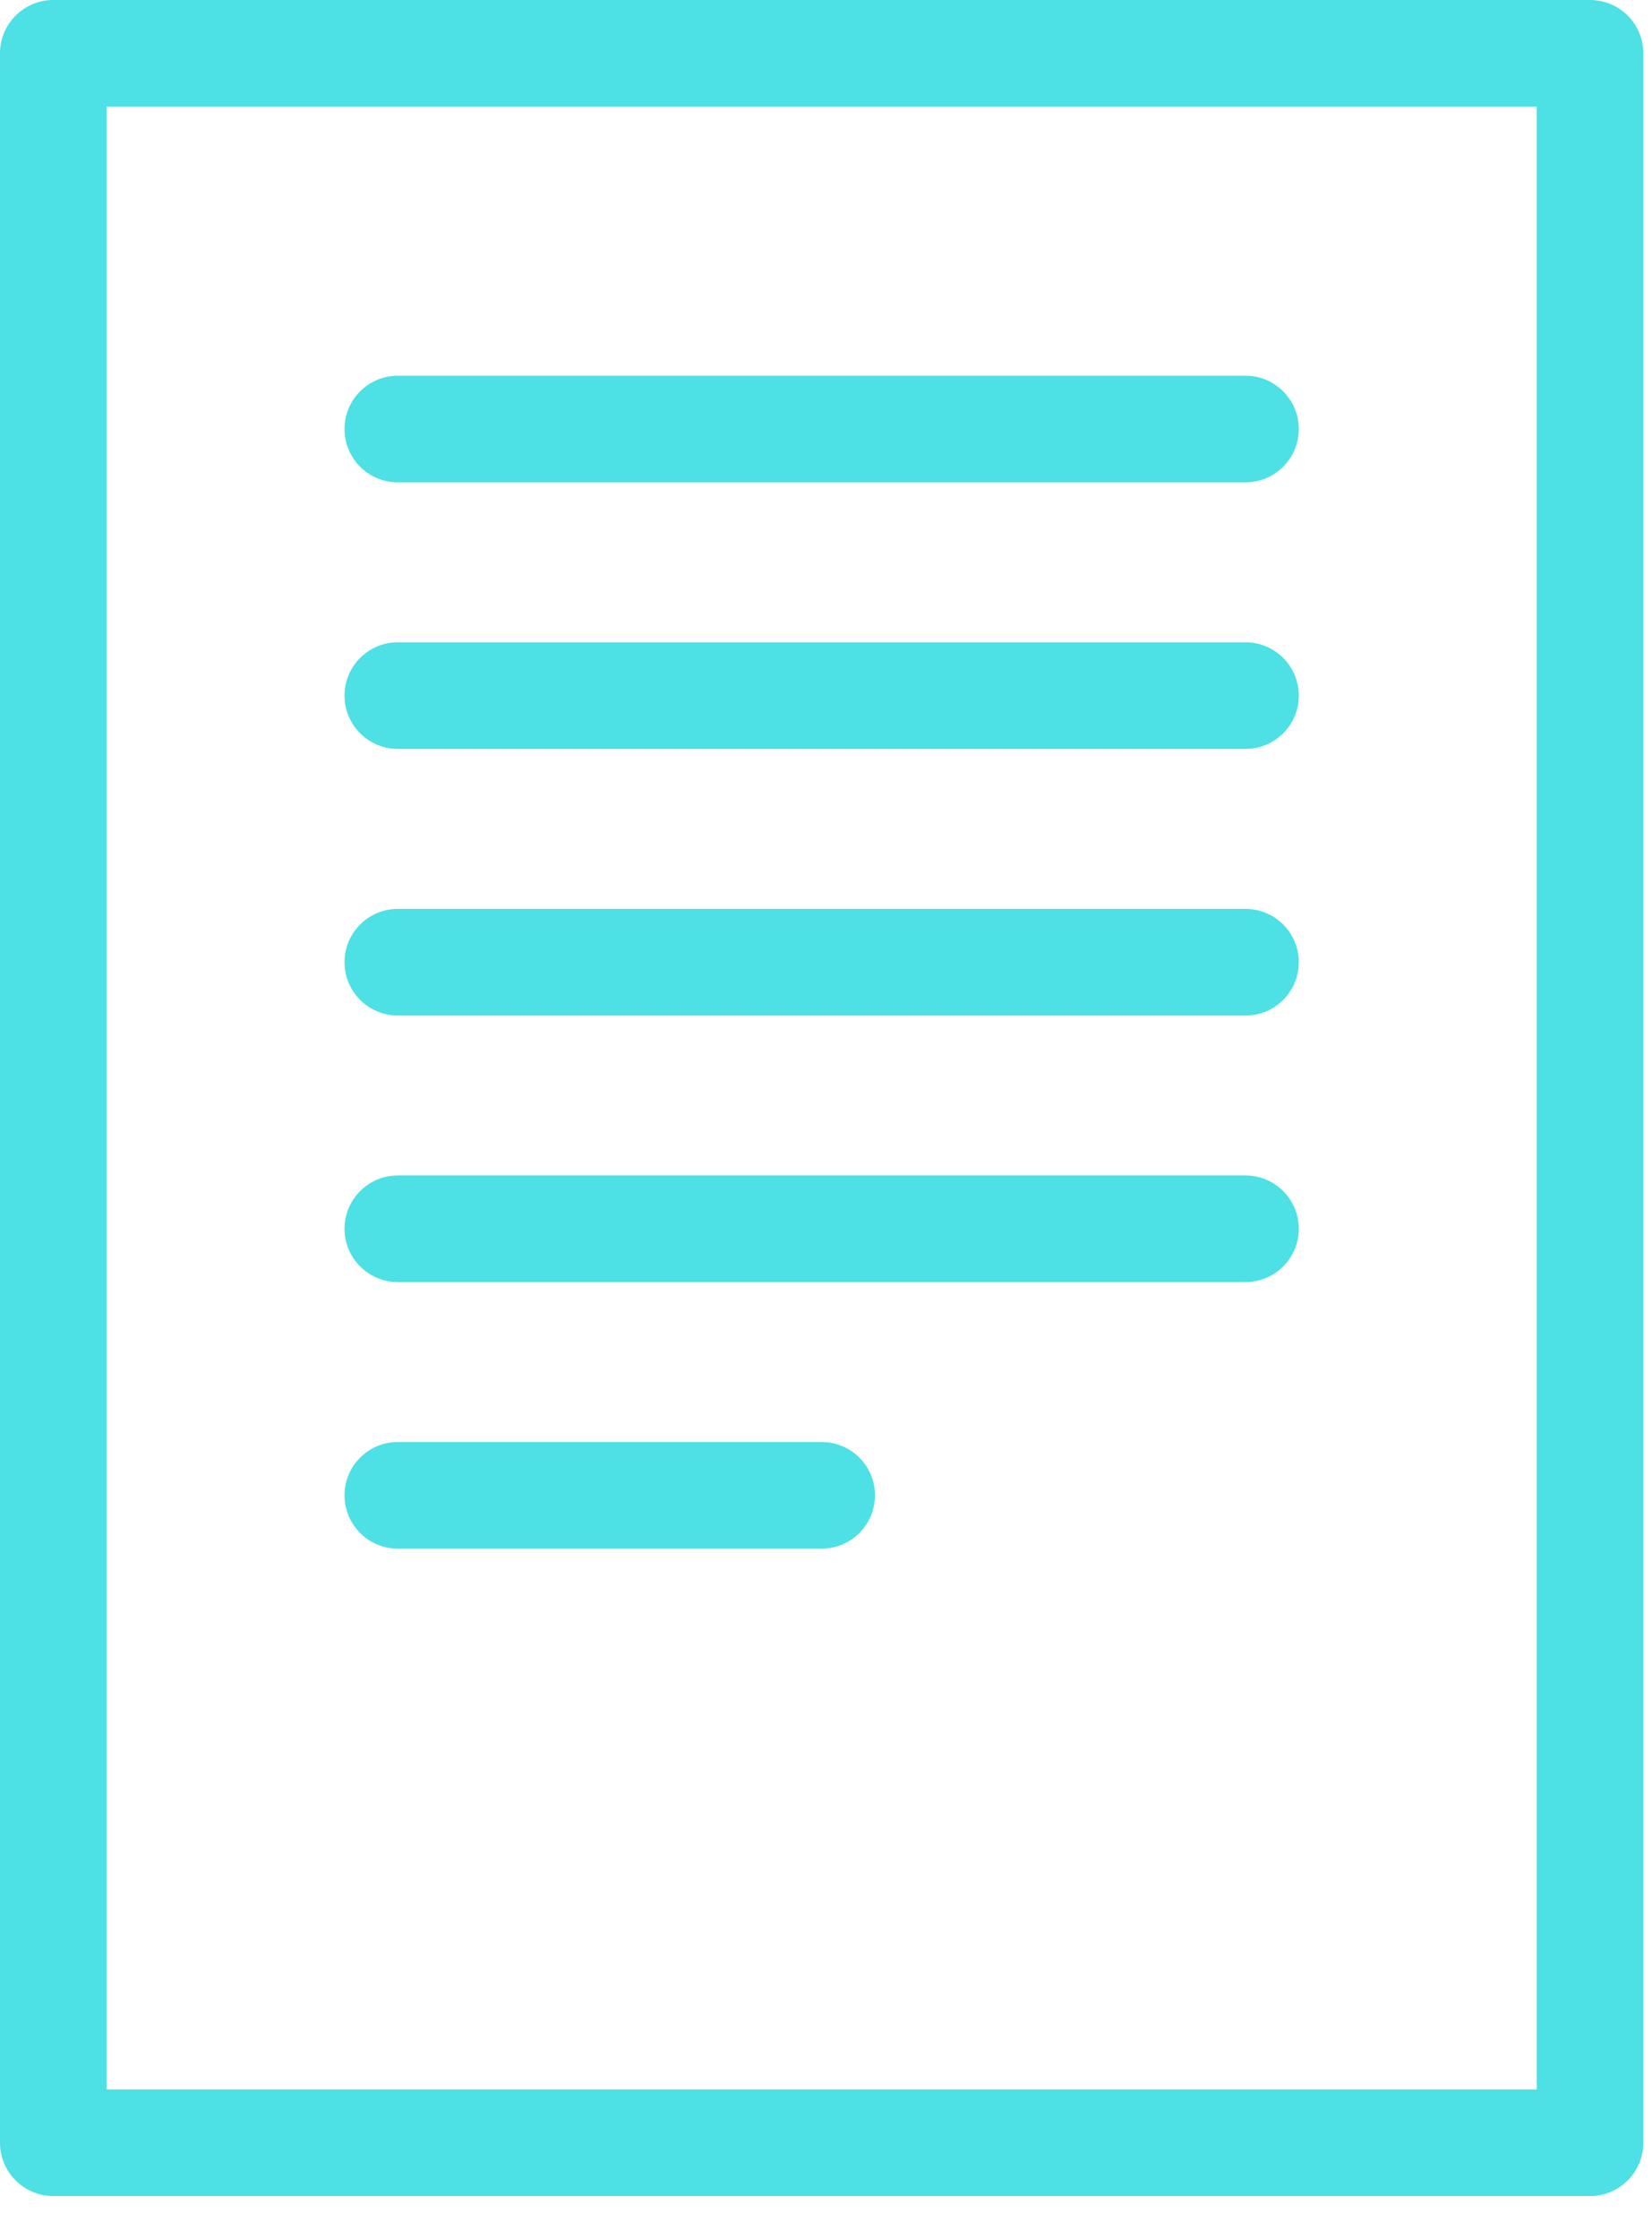 <?xml version="1.0" encoding="UTF-8"?>
<svg width="31px" height="42px" viewBox="0 0 31 42" version="1.1" xmlns="http://www.w3.org/2000/svg" xmlns:xlink="http://www.w3.org/1999/xlink">
    <!-- Generator: sketchtool 59.1 (101010) - https://sketch.com -->
    <title>D97C40F8-2522-4B94-ADE3-53E56CD7AA93</title>
    <desc>Created with sketchtool.</desc>
    <g id="Page-1" stroke="none" stroke-width="1" fill="none" fill-rule="evenodd">
        <g id="our-story-copy" transform="translate(-943, -6468)" fill="#4DE0E5">
            <g id="whitelabel" transform="translate(943, 6468)">
                <path d="M2,39.193 L28.837,39.193 L28.837,2 L2,2 L2,39.193 Z M29.837,41.193 L1,41.193 C0.448,41.193 0,40.745 0,40.193 L0,1 C0,0.447 0.448,0 1,0 L29.837,0 C30.389,0 30.837,0.447 30.837,1 L30.837,40.193 C30.837,40.745 30.389,41.193 29.837,41.193 L29.837,41.193 Z" id="Fill-1"></path>
                <path d="M23.372,9.048 L7.465,9.048 C6.913,9.048 6.465,8.6 6.465,8.048 C6.465,7.496 6.913,7.048 7.465,7.048 L23.372,7.048 C23.924,7.048 24.372,7.496 24.372,8.048 C24.372,8.6 23.924,9.048 23.372,9.048" id="Fill-3"></path>
                <path d="M23.372,14.048 L7.465,14.048 C6.913,14.048 6.465,13.6 6.465,13.048 C6.465,12.496 6.913,12.048 7.465,12.048 L23.372,12.048 C23.924,12.048 24.372,12.496 24.372,13.048 C24.372,13.6 23.924,14.048 23.372,14.048" id="Fill-4"></path>
                <path d="M23.372,19.049 L7.465,19.049 C6.913,19.049 6.465,18.601 6.465,18.049 C6.465,17.497 6.913,17.049 7.465,17.049 L23.372,17.049 C23.924,17.049 24.372,17.497 24.372,18.049 C24.372,18.601 23.924,19.049 23.372,19.049" id="Fill-5"></path>
                <path d="M23.372,24.049 L7.465,24.049 C6.913,24.049 6.465,23.601 6.465,23.049 C6.465,22.497 6.913,22.049 7.465,22.049 L23.372,22.049 C23.924,22.049 24.372,22.497 24.372,23.049 C24.372,23.601 23.924,24.049 23.372,24.049" id="Fill-6"></path>
                <path d="M15.418,29.049 L7.465,29.049 C6.912,29.049 6.465,28.601 6.465,28.049 C6.465,27.497 6.912,27.049 7.465,27.049 L15.418,27.049 C15.97,27.049 16.419,27.497 16.419,28.049 C16.419,28.601 15.97,29.049 15.418,29.049" id="Fill-7"></path>
            </g>
        </g>
    </g>
</svg>